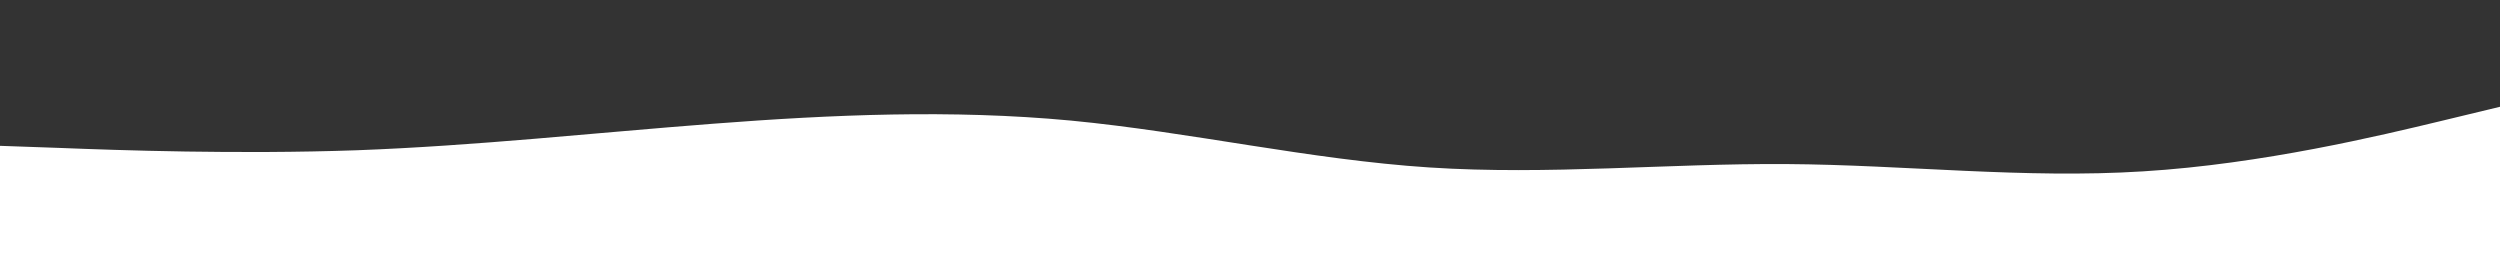 <?xml version="1.0" encoding="UTF-8"?> <svg xmlns="http://www.w3.org/2000/svg" xmlns:xlink="http://www.w3.org/1999/xlink" id="visual" viewBox="0 0 960 100" width="960" height="100"><rect x="0" y="0" width="960" height="100" fill="#333333" stroke="none"/> <path d="M0 56L22.8 56.8C45.7 57.7 91.3 59.3 137 57.7C182.7 56 228.3 51 274 47.5C319.7 44 365.3 42 411.2 46.3C457 50.7 503 61.3 548.8 64.3C594.7 67.3 640.3 62.7 686 63C731.7 63.3 777.3 68.7 823 65.8C868.7 63 914.3 52 937.2 46.5L960 41L960 101L937.2 101C914.3 101 868.7 101 823 101C777.3 101 731.7 101 686 101C640.3 101 594.7 101 548.8 101C503 101 457 101 411.2 101C365.3 101 319.7 101 274 101C228.3 101 182.7 101 137 101C91.3 101 45.7 101 22.8 101L0 101Z" fill="#ffffff" stroke-linecap="round" stroke-linejoin="miter"></path> </svg> 